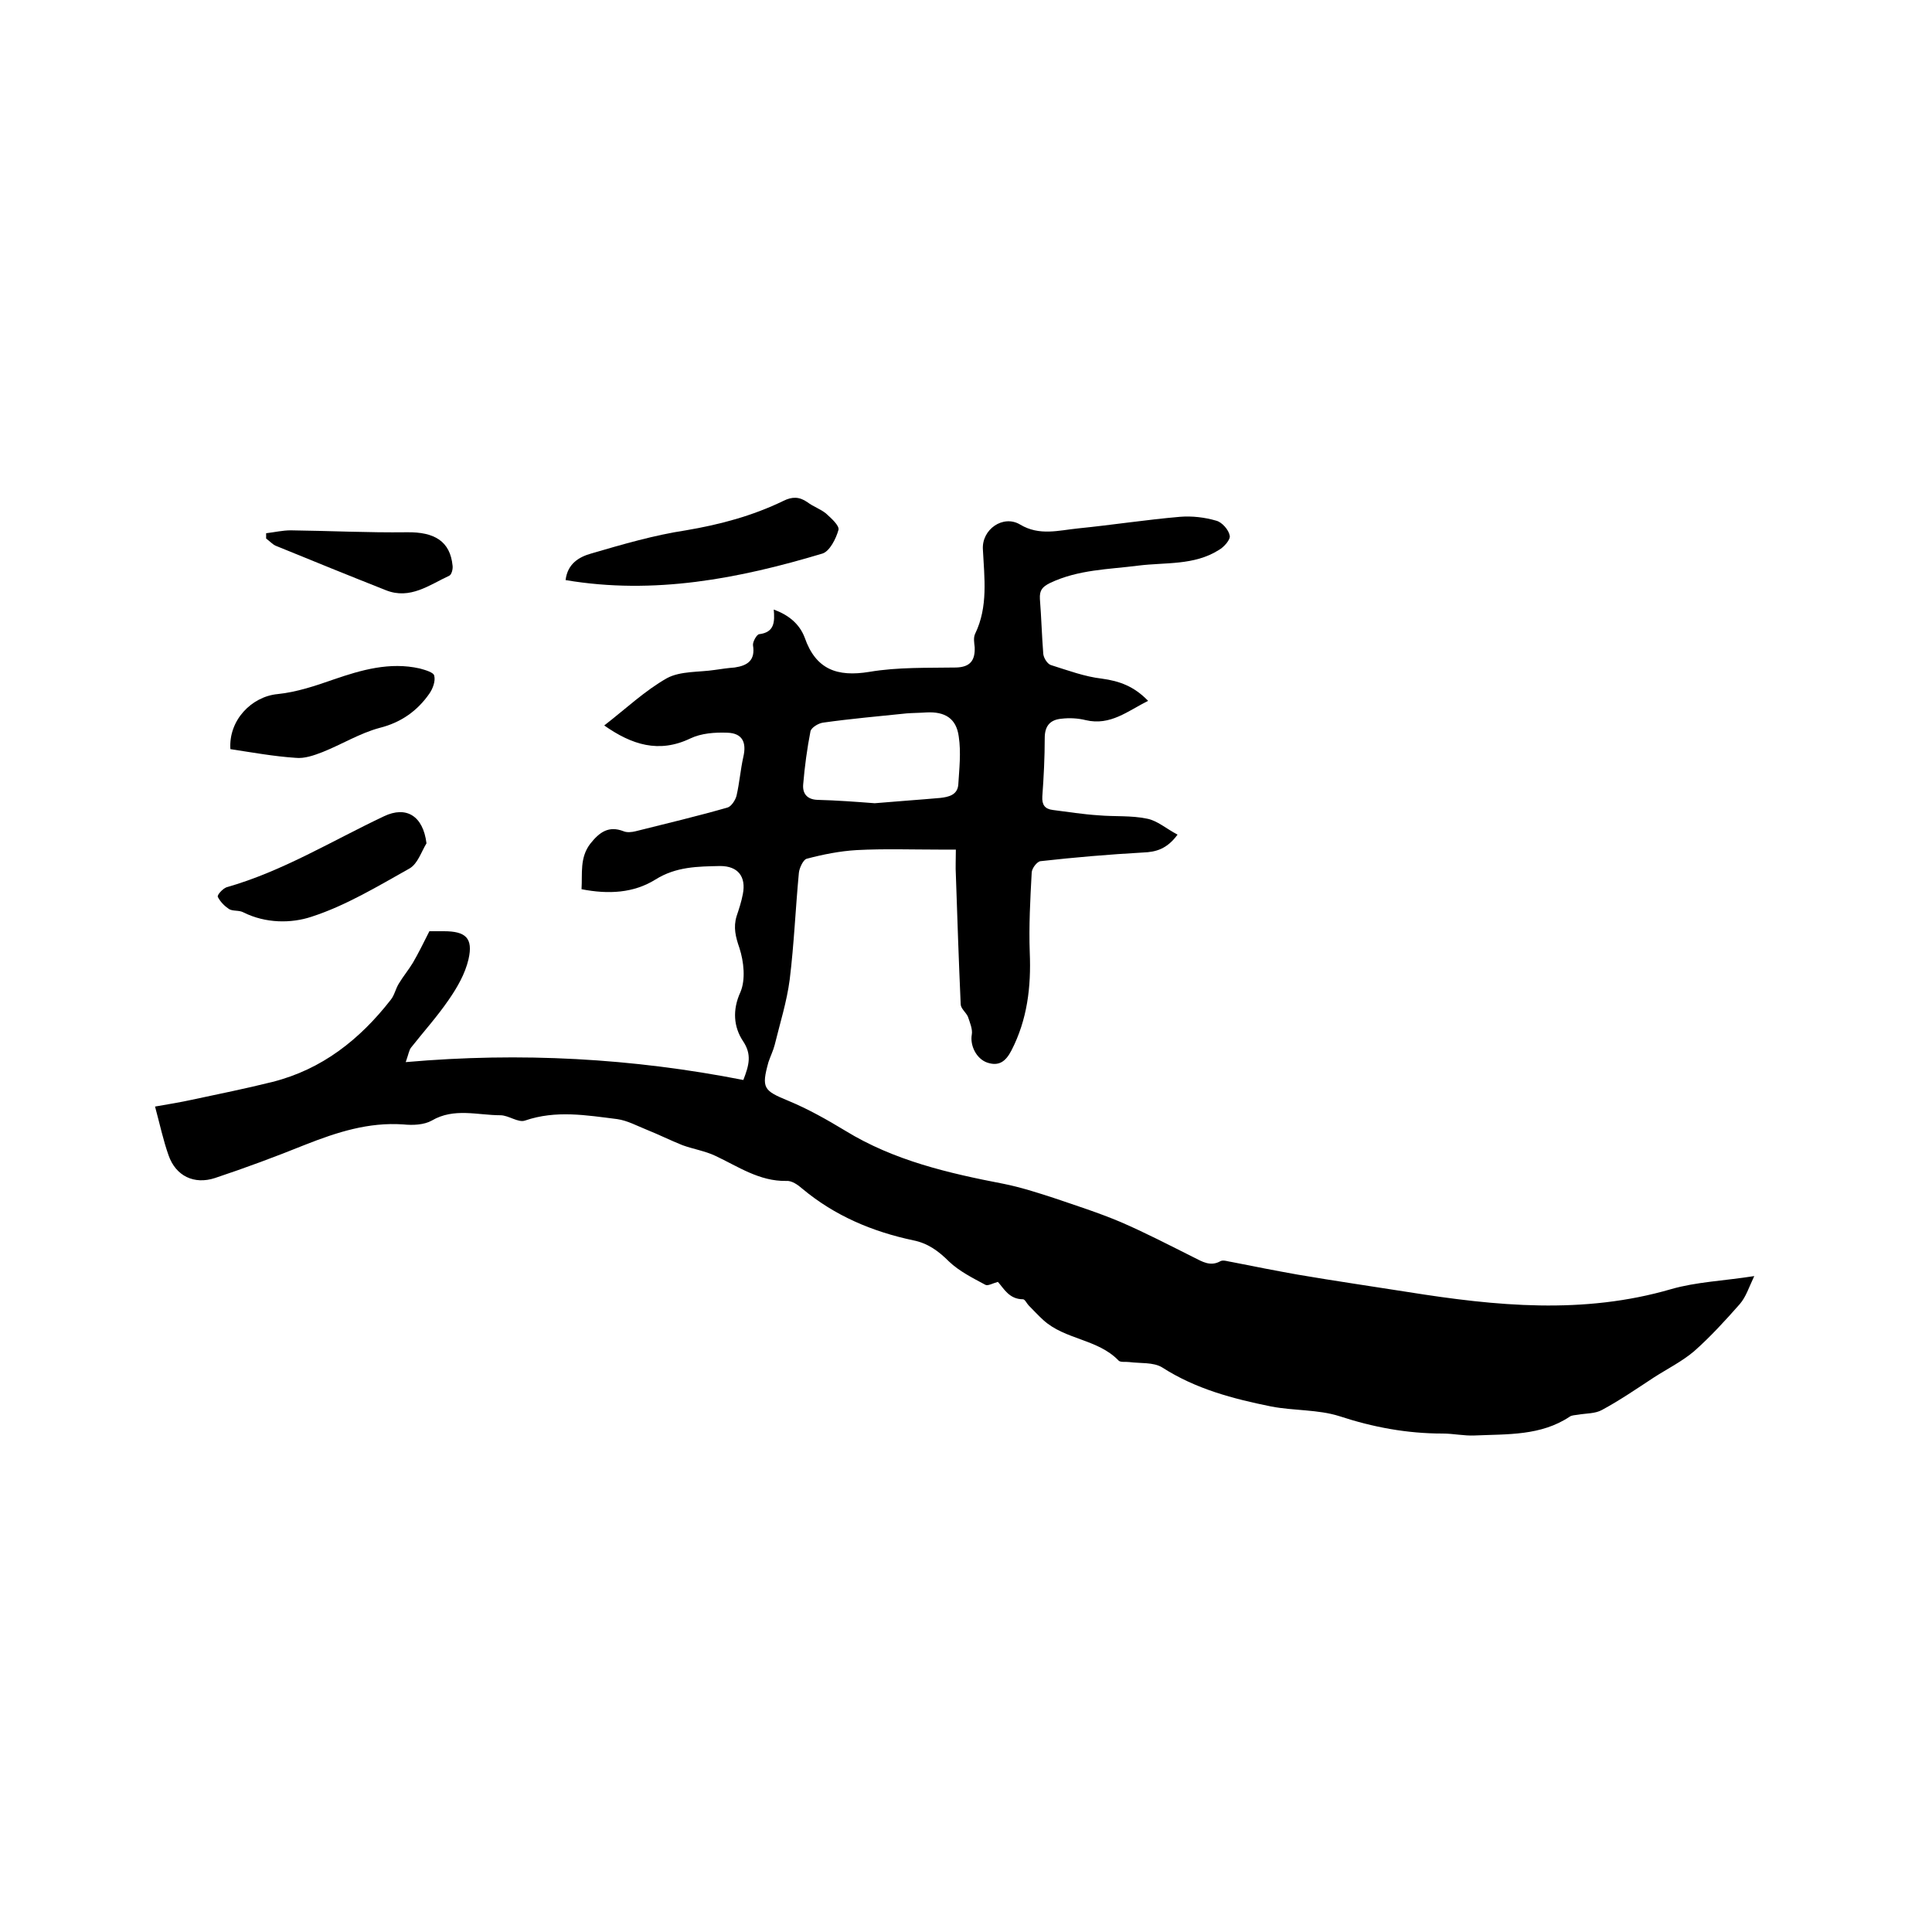 <svg enable-background="new 0 0 400 400" viewBox="0 0 400 400" xmlns="http://www.w3.org/2000/svg"><path d="m206.6 265.4c-1.1.3-2.1.9-2.6.6-2.6-1.4-5.4-2.8-7.5-4.8-2.2-2.2-4.4-3.8-7.4-4.4-8.5-1.8-16.3-5.1-23-10.7-.9-.8-2.2-1.7-3.3-1.6-5.6.1-10-3-14.7-5.2-2.1-1-4.6-1.4-6.8-2.2-2.5-1-4.9-2.2-7.4-3.2-2-.8-4-1.9-6.1-2.2-6.4-.8-12.7-1.9-19.1.3-1.4.5-3.4-1.1-5.1-1.1-4.7 0-9.6-1.6-14.2 1.1-1.6.9-3.9 1-5.9.8-7.2-.5-13.7 1.6-20.3 4.2-6.2 2.5-12.4 4.8-18.7 6.9-4.3 1.4-8.1-.4-9.6-4.7-1.1-3.1-1.8-6.4-2.8-10.1 2.9-.5 5.3-.9 7.6-1.4 5.6-1.2 11.1-2.3 16.7-3.7 10.3-2.6 18.1-8.8 24.5-17 .8-1 1-2.3 1.7-3.4.9-1.5 2-2.8 2.9-4.3 1.1-1.9 2.1-3.9 3.4-6.5h3c4.5 0 6.1 1.4 5.1 5.8-.7 3-2.3 5.8-4.1 8.4-2.4 3.5-5.2 6.6-7.8 9.9-.4.5-.5 1.3-1.1 3 23.8-2.1 47-.8 69.9 3.7 1.2-3.1 1.8-5.3-.1-8.1-1.9-2.9-2.2-6.4-.5-10.1 1.1-2.6.7-6.3-.2-9.1-.8-2.3-1.3-4.3-.6-6.6.5-1.5 1-3 1.3-4.6.7-3.6-1-5.8-4.7-5.8-4.6.1-9.1.1-13.4 2.8-4.5 2.8-9.7 3.1-15.3 2 .2-3.3-.4-6.5 1.8-9.4 1.9-2.4 3.8-3.8 6.9-2.6.7.3 1.7.2 2.5 0 6.4-1.6 12.7-3.1 19-4.9.8-.2 1.7-1.6 1.9-2.5.6-2.6.8-5.3 1.4-8 .7-3-.2-4.9-3.3-5-2.6-.1-5.4.1-7.7 1.2-6.5 3.1-12.1 1.3-17.8-2.7 4.4-3.4 8.4-7.2 13-9.8 2.8-1.5 6.6-1.2 9.9-1.7 1.4-.2 2.7-.4 4.1-.5 2.7-.4 4.3-1.5 3.8-4.6-.1-.7.8-2.3 1.3-2.3 3.2-.4 3.2-2.6 3-5.1 3 1.1 5.3 2.9 6.4 5.8 2.3 6.6 6.7 8.2 13.4 7.1 5.9-1 12-.8 18-.9 2.9-.1 3.9-1.5 3.8-4.2-.1-.9-.3-2 .1-2.8 2.7-5.6 1.9-11.5 1.6-17.4-.3-4.2 4.2-7.3 7.7-5.2 4 2.4 8 1.2 12 .8 7-.7 14.1-1.8 21.1-2.4 2.5-.2 5.1.1 7.5.8 1.2.3 2.6 1.9 2.8 3.1.2.8-1.2 2.4-2.3 3-5.1 3.2-11 2.5-16.6 3.2-6.2.8-12.4.8-18.3 3.6-1.6.8-2.2 1.5-2.1 3.3.3 3.8.4 7.6.7 11.4.1.9.9 2.1 1.6 2.3 3.5 1.1 7 2.4 10.5 2.8 3.7.5 6.7 1.6 9.6 4.6-4.2 2.1-7.8 5.2-12.9 4-1.6-.4-3.4-.5-5-.3-2.3.2-3.5 1.4-3.5 4 0 4-.2 8-.5 12.1-.1 1.7.5 2.6 2.2 2.8 3.1.4 6.3.9 9.4 1.1 3.4.3 6.8 0 10.1.7 2.1.4 4 2.1 6.3 3.3-2.2 3-4.5 3.6-7.1 3.7-7.1.4-14.2 1-21.3 1.8-.7.1-1.8 1.5-1.8 2.4-.3 5.5-.6 11-.4 16.5.3 7.1-.5 13.9-3.8 20.3-1.2 2.3-2.6 3.3-5 2.5-2.3-.8-3.6-3.6-3.2-5.8.2-1.1-.4-2.5-.8-3.7-.4-.9-1.5-1.7-1.5-2.6-.4-8.9-.7-17.9-1-26.8-.1-1.6 0-3.1 0-5.2-1.1 0-2.2 0-3.4 0-5.7 0-11.4-.2-17.1.1-3.5.2-7 .9-10.4 1.8-.7.2-1.5 1.9-1.6 2.9-.7 7.4-1 14.8-1.9 22.1-.6 4.6-2 9-3.1 13.5-.3 1.2-.9 2.4-1.3 3.6-1.5 5.4-1 5.9 4.1 8 4.1 1.7 8 3.9 11.8 6.2 10.1 6.2 21.4 8.8 32.8 11 3.5.7 6.9 1.8 10.3 2.9 4.7 1.6 9.4 3.1 13.9 5 5.1 2.2 10.1 4.8 15.1 7.3 1.8.9 3.5 2 5.6.8.6-.3 1.6.1 2.4.2 4.5.9 9.1 1.8 13.6 2.6 7.6 1.3 15.2 2.4 22.8 3.6 18.2 2.9 36.3 4.7 54.5-.6 5.2-1.5 10.8-1.7 17.2-2.7-1.1 2.3-1.7 4.3-3 5.8-3 3.4-6.1 6.8-9.5 9.8-2.5 2.1-5.5 3.6-8.3 5.4-3.5 2.3-7 4.7-10.7 6.7-1.4.8-3.3.7-5 1-.6.1-1.3.1-1.7.4-6 4-12.9 3.6-19.7 3.9-2.2.1-4.4-.4-6.6-.4-7.4 0-14.4-1.3-21.4-3.6-4.4-1.4-9.4-1.1-14.1-2-7.9-1.6-15.6-3.6-22.6-8.1-1.8-1.1-4.5-.8-6.8-1.1-.7-.1-1.8.1-2.2-.3-4.3-4.5-11.1-4.3-15.6-8.4-1.1-1-2-2-3-3-.4-.4-.8-1.3-1.2-1.3-2.9 0-4-2.3-5.2-3.6zm-25.5-99.1c4.6-.4 9.1-.7 13.6-1.1 1.7-.2 3.5-.6 3.7-2.7.2-3.3.6-6.7.1-10-.5-3.8-2.9-5.2-6.7-5-1.4.1-2.8.1-4.1.2-5.8.6-11.5 1.1-17.2 1.9-1 .1-2.5 1-2.7 1.8-.7 3.6-1.2 7.3-1.5 10.9-.2 1.9.7 3.2 2.9 3.3 4 .1 8 .4 11.9.7z"/><path d="m117.1 120.1c.4-3.4 2.8-4.8 5.3-5.5 6.5-1.9 13-3.8 19.6-4.8 7.1-1.2 13.8-3 20.2-6.1 1.8-.9 3.3-.9 5 .3 1.2.9 2.7 1.4 3.8 2.3 1.1 1 2.8 2.5 2.6 3.4-.5 1.8-1.8 4.4-3.3 4.9-17.3 5.2-34.9 8.6-53.2 5.5z"/><path d="m47.7 155.1c-.4-6 4.4-10.9 9.8-11.4 3.9-.4 7.8-1.7 11.5-3 5.8-2 11.7-3.7 17.9-2.3 1.1.3 2.9.8 3 1.5.3 1.1-.3 2.7-1 3.7-2.5 3.6-5.9 6-10.3 7.1-4.1 1.1-7.8 3.4-11.8 5-1.8.7-3.8 1.4-5.6 1.2-4.5-.3-8.9-1.1-13.5-1.8z"/><path d="m88.3 174.6c-1.1 1.8-1.8 4.2-3.5 5.2-6.6 3.7-13.2 7.7-20.3 10-4.2 1.4-9.5 1.4-14.1-.9-.9-.5-2.2-.2-3-.7-.9-.6-1.8-1.5-2.3-2.5-.2-.4 1-1.7 1.8-2 11.6-3.3 21.8-9.6 32.6-14.7 4.6-2.2 8.1-.1 8.8 5.6z"/><path d="m55.1 110.4c1.7-.2 3.4-.6 5.1-.6 8 .1 16 .5 24 .4 5.8-.1 9 1.9 9.5 6.9.1.7-.2 1.9-.7 2.1-4.1 1.9-8.1 5-13.1 3-7.6-3-15.2-6.1-22.8-9.2-.7-.3-1.3-1-2-1.5 0-.4 0-.8 0-1.1z"/></svg>